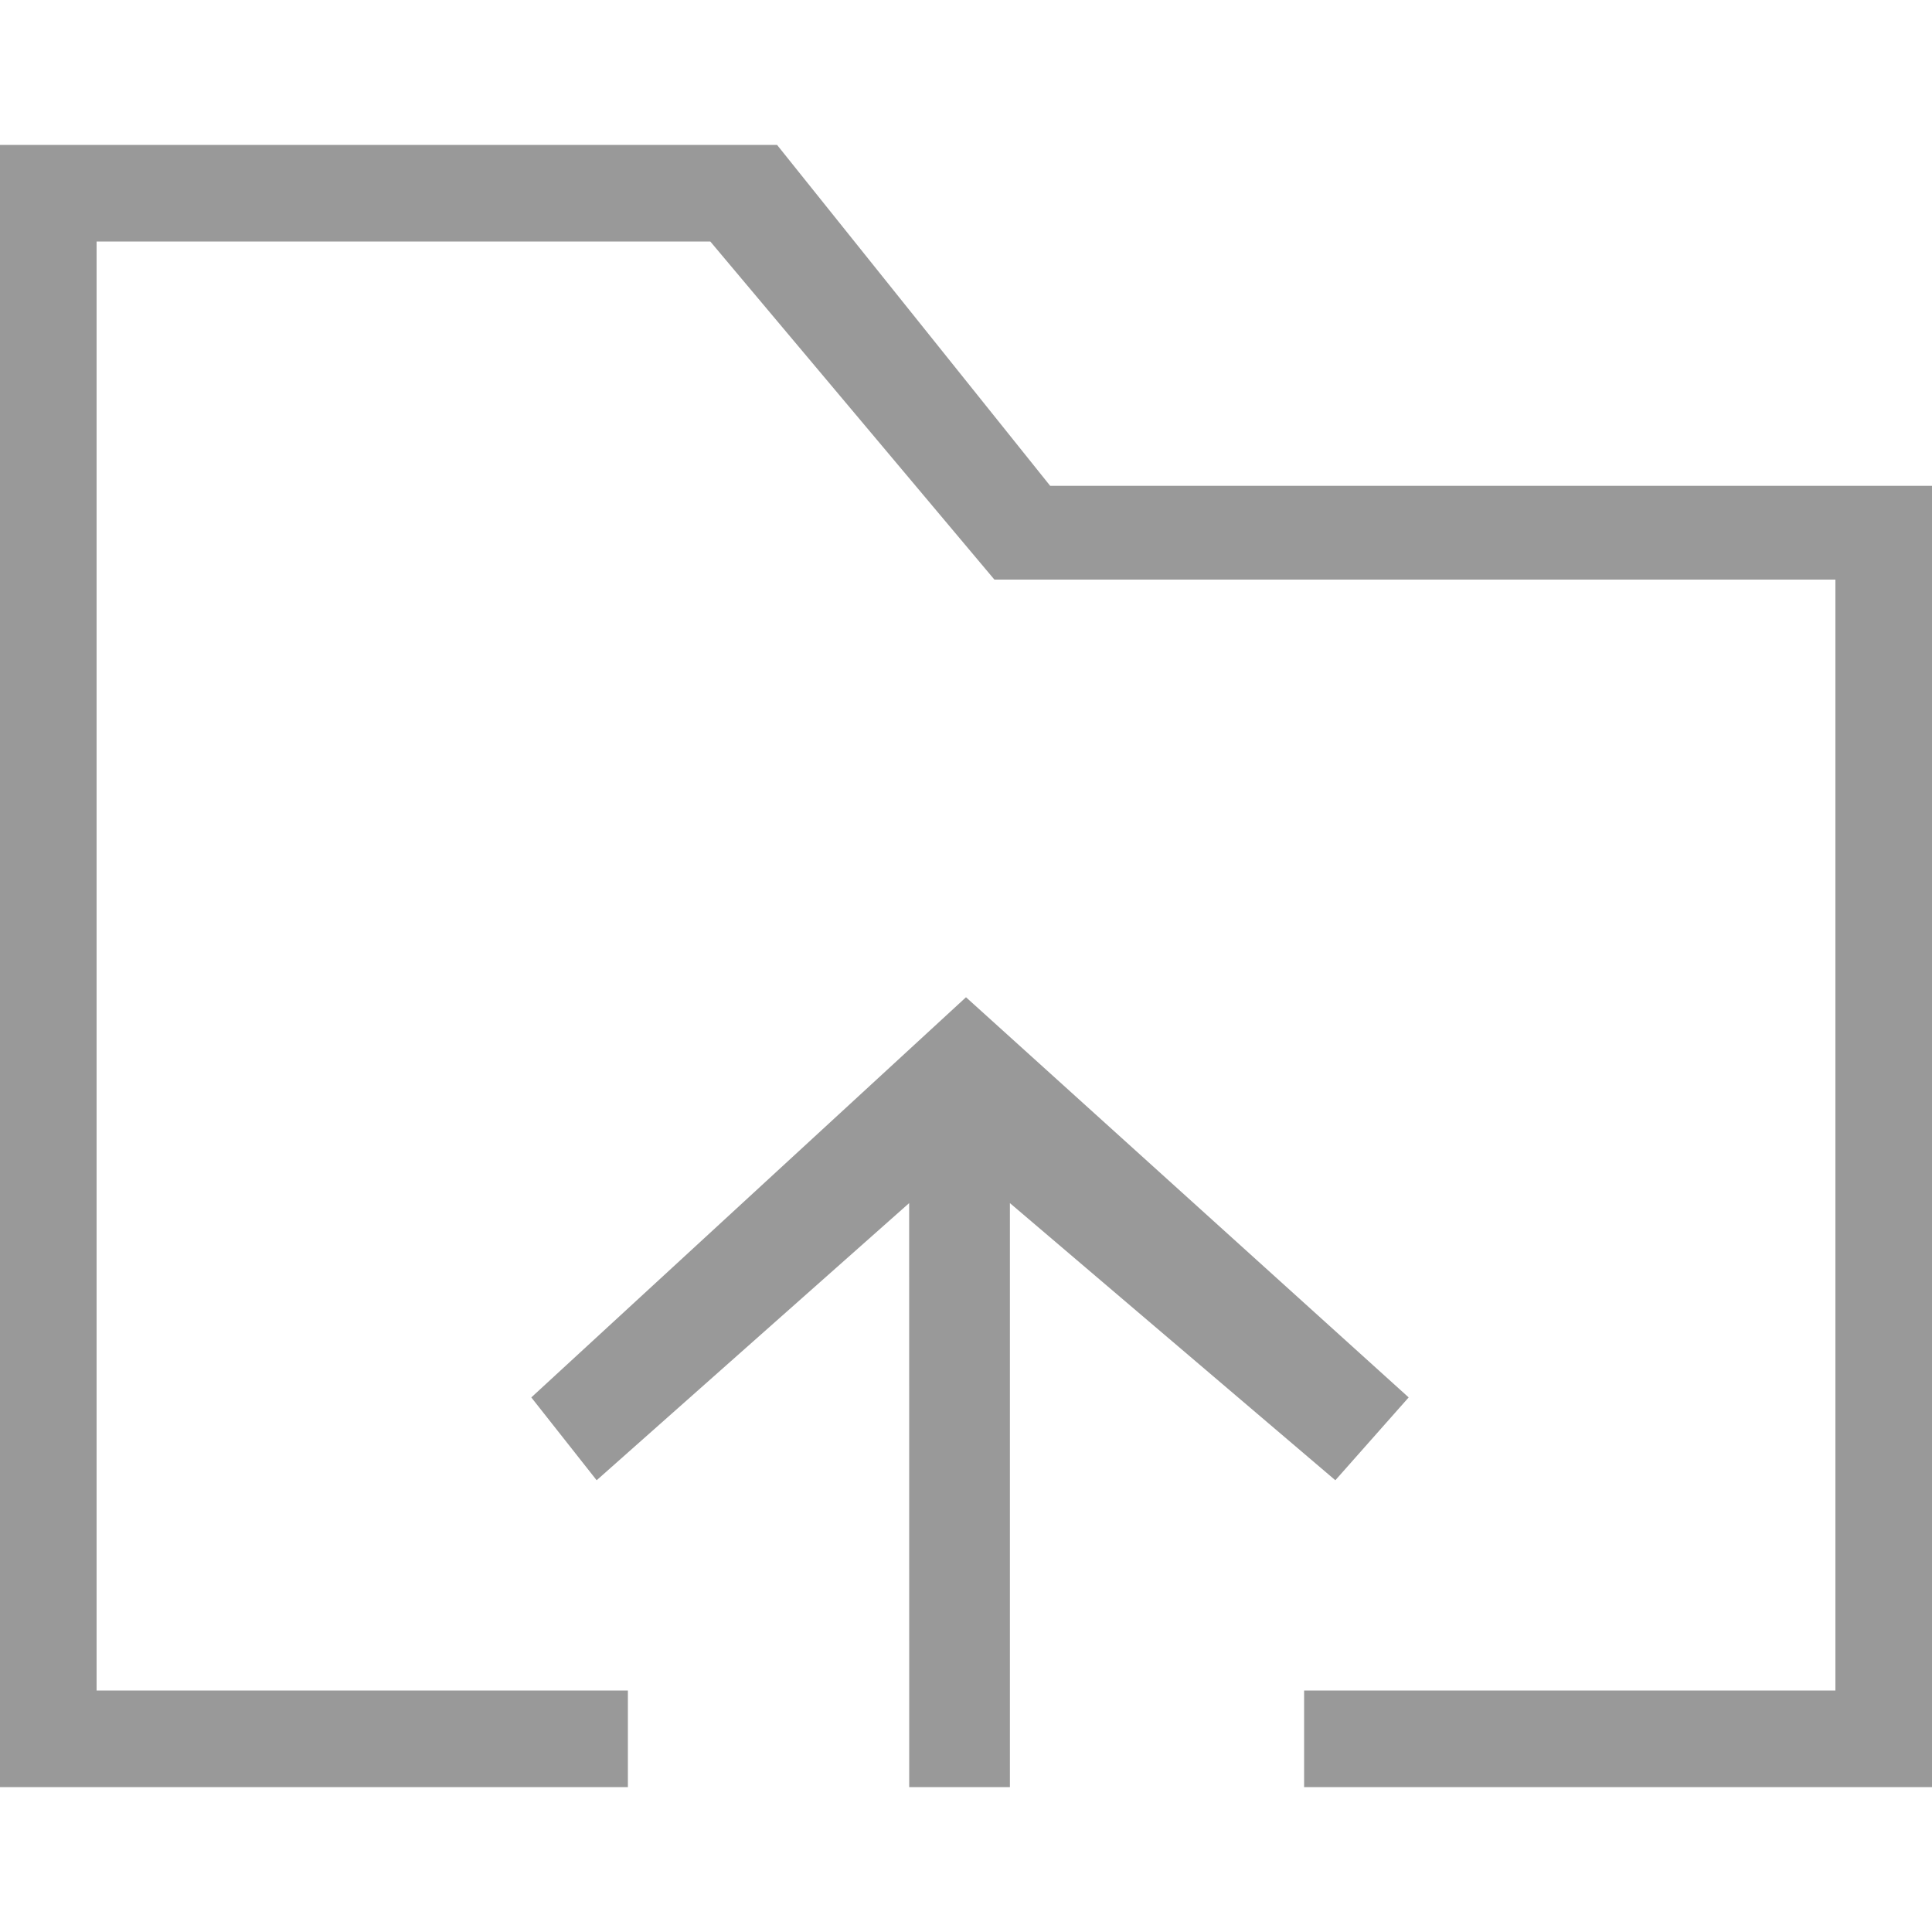 <svg xmlns="http://www.w3.org/2000/svg" xmlns:xlink="http://www.w3.org/1999/xlink" fill="none" version="1.1" width="40" height="40" viewBox="0 0 40 40"><defs><clipPath id="master_svg0_283_11376"><rect x="0" y="0" width="40" height="40" rx="0"/></clipPath></defs><g clip-path="url(#master_svg0_283_11376)"><g><path d="M20,20.647L11,28.932L12.353,30.647L18.823,24.909L18.824,37L20.909,37L20.909,24.909L27.647,30.647L29.165,28.932L20,20.647ZM21.743,10.059L16.088,3L0,3L0,37L13,37L13,35L2,35L2,5L14.706,5L20.588,12L38,12L38,35L27,35L27,37L40,37L40,10.059L21.743,10.059Z" fill="#999999" fill-opacity="1" style="mix-blend-mode:passthrough"/></g></g></svg>